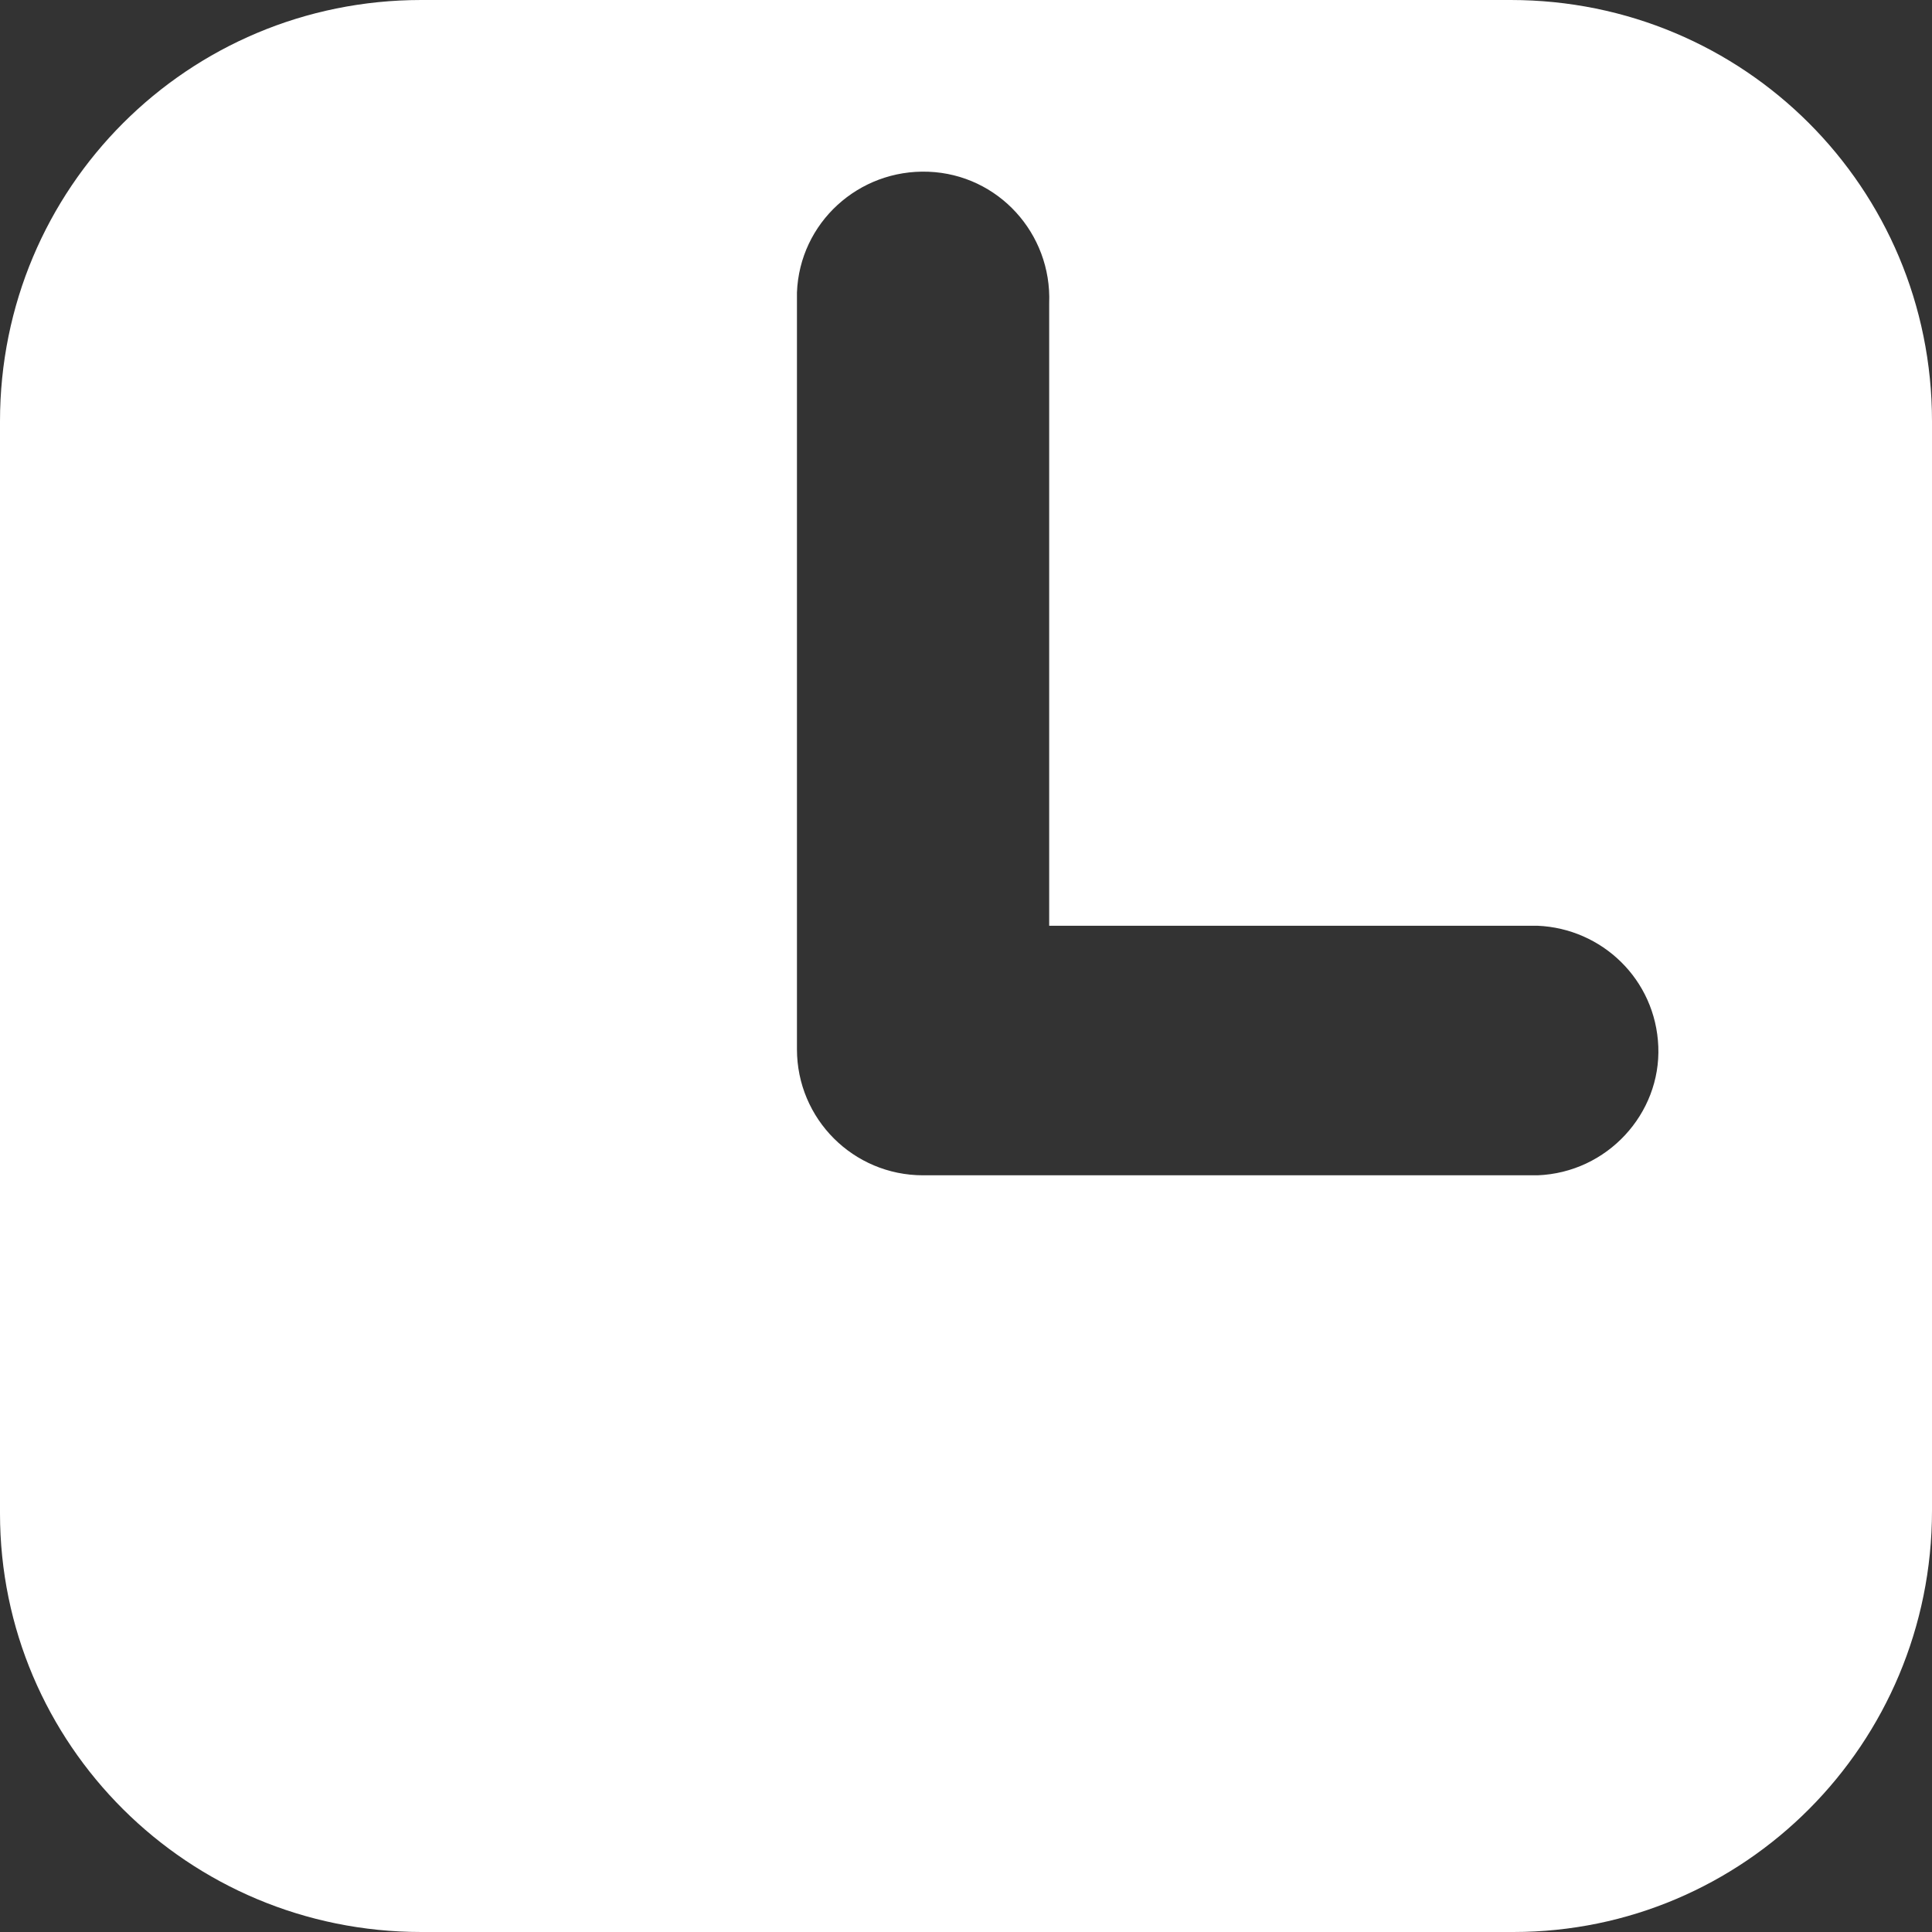 <svg xmlns="http://www.w3.org/2000/svg" viewBox="0 0 72 72"><rect x="0" y="0" width="72" height="72" fill="#333333" stroke="none"/><path d="M56.3 0H15.7C7 0 0 7 0 15.7v40.7C0 65 7 72 15.7 72h40.7C65 72 72 65 72 56.3V15.7C72 7 65 0 56.3 0zm1 43.8H34.4c-2.6 0-4.7-2.1-4.7-4.7V10.9c.1-2.6 2.3-4.6 4.9-4.5 2.6.1 4.6 2.3 4.5 4.9v23.2h18.2c2.4.1 4.4 2 4.5 4.5.1 2.5-1.9 4.7-4.5 4.8z" fill="#fff"/></svg>